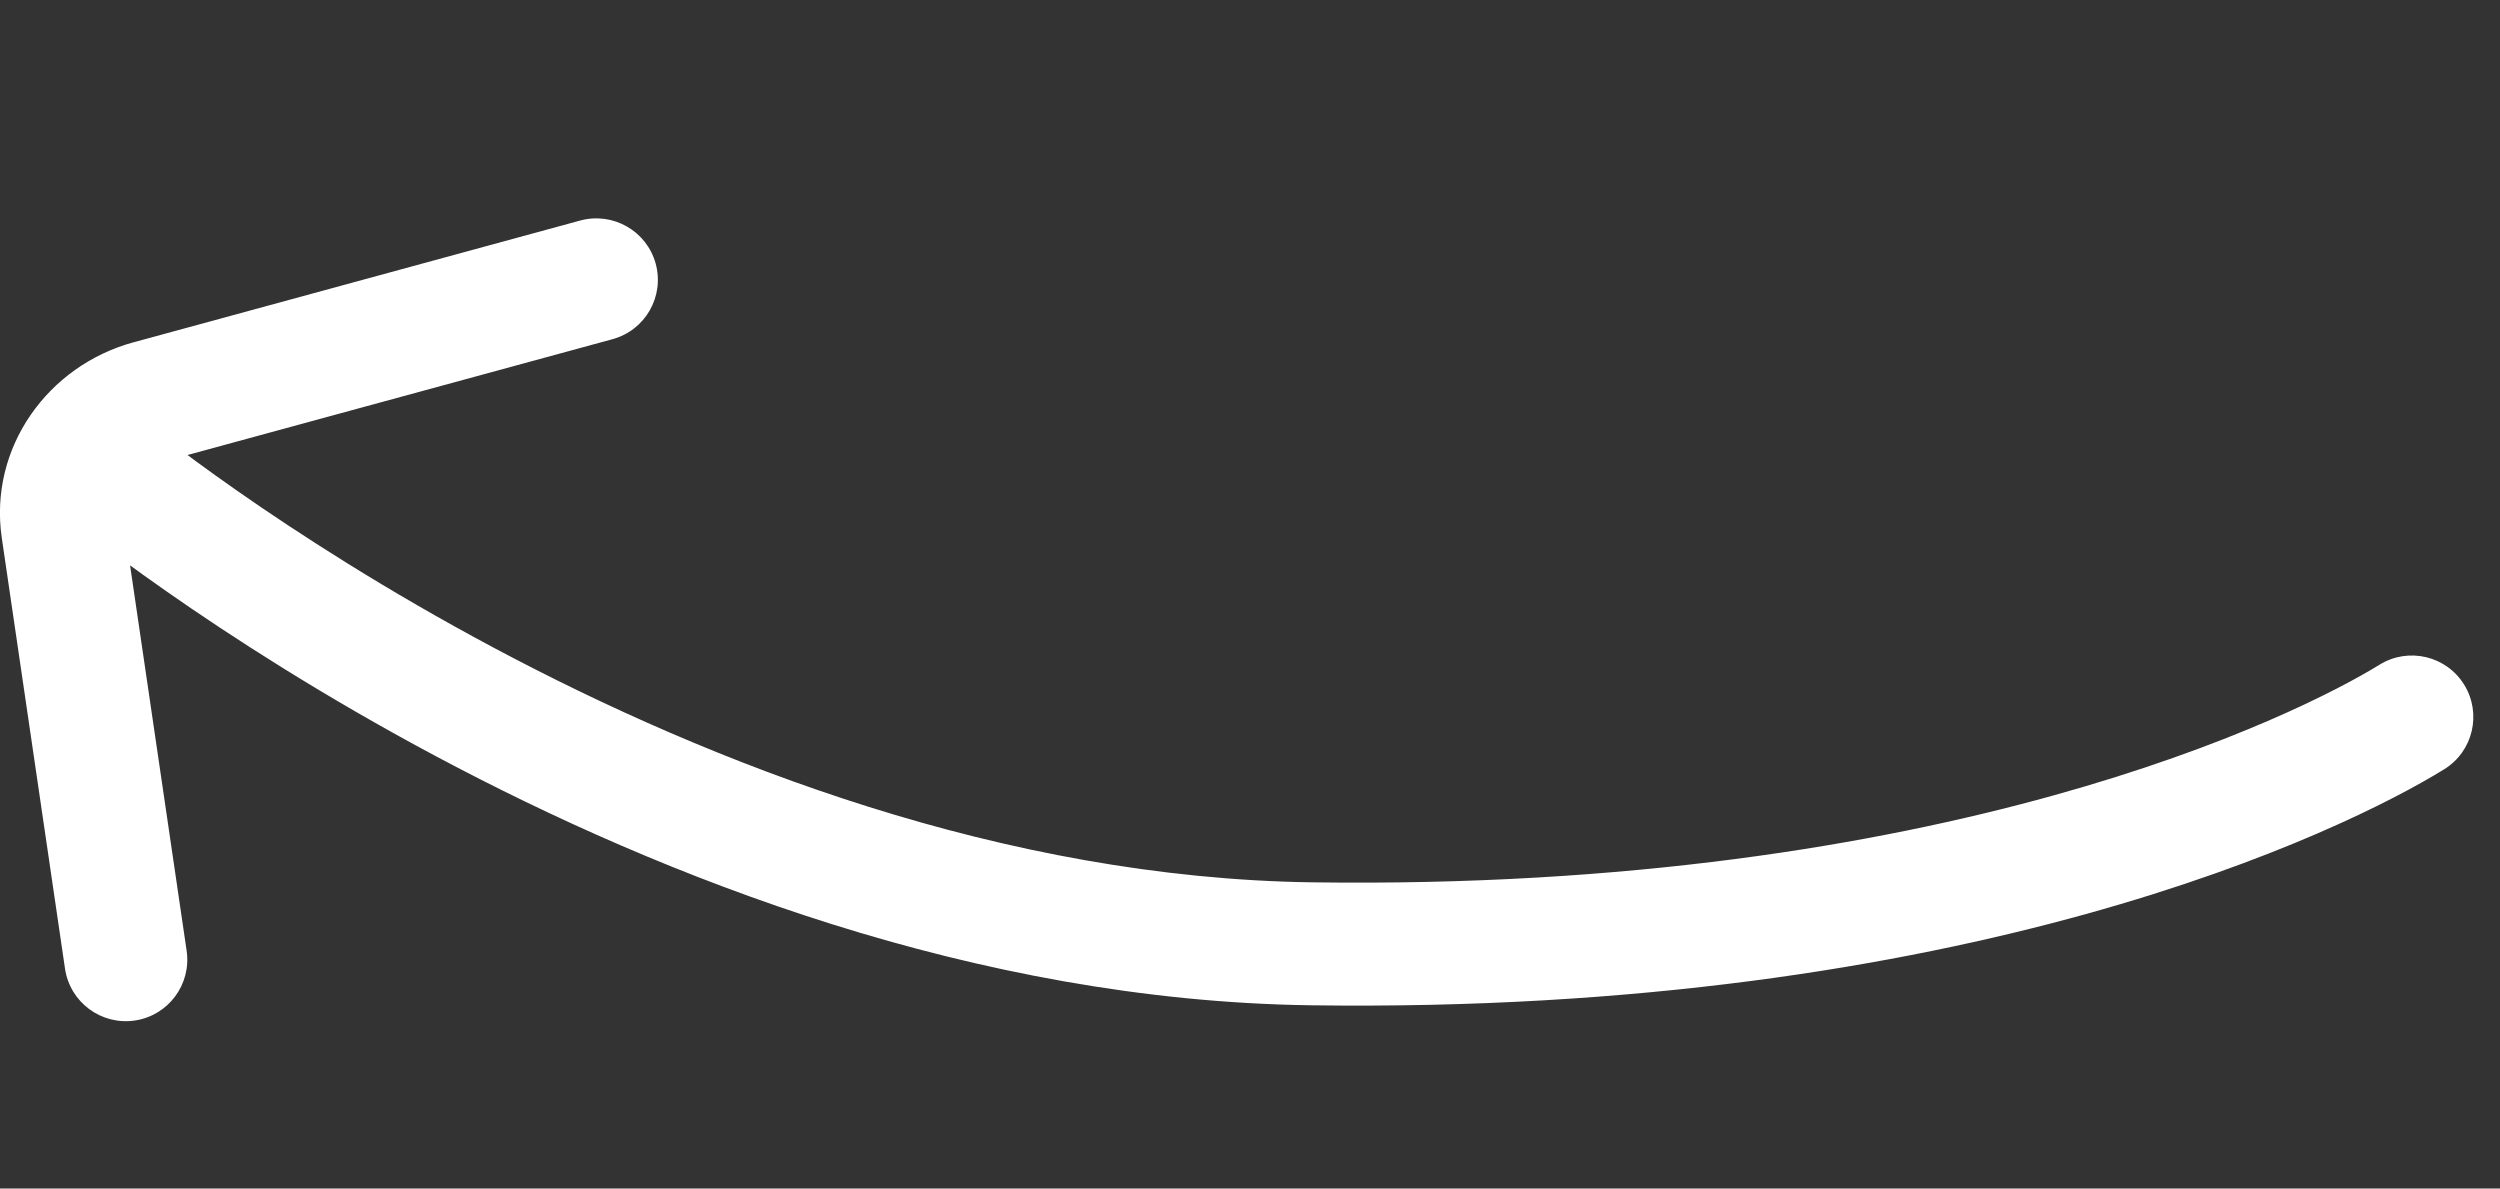 <svg width="61" height="29" viewBox="0 0 61 29" fill="none" xmlns="http://www.w3.org/2000/svg">
<rect x="0" y="0" width="61" height="29" fill="#333333" stroke="none"/>
<path d="M1.565 12.565C0.927 12.036 0.839 11.09 1.368 10.453C1.897 9.815 2.843 9.727 3.48 10.256L2.522 11.411L1.565 12.565ZM58.062 16.218C58.767 15.783 59.691 16.002 60.126 16.707C60.561 17.413 60.342 18.337 59.637 18.771L58.85 17.495L58.062 16.218ZM4.554 23.199C4.674 24.019 4.107 24.781 3.288 24.901C2.468 25.021 1.706 24.454 1.586 23.634L3.07 23.417L4.554 23.199ZM1.527 12.904L0.043 13.122L0.043 13.12L1.527 12.904ZM3.657 9.798L4.051 11.245L4.05 11.245L3.657 9.798ZM14.157 5.381C14.956 5.164 15.781 5.635 15.999 6.434C16.217 7.234 15.745 8.058 14.946 8.276L14.552 6.829L14.157 5.381ZM2.522 11.411C3.48 10.256 3.48 10.256 3.48 10.256C3.48 10.256 3.48 10.256 3.48 10.256C3.48 10.256 3.48 10.256 3.48 10.256C3.481 10.257 3.483 10.258 3.485 10.26C3.49 10.264 3.498 10.271 3.51 10.28C3.533 10.299 3.569 10.328 3.617 10.367C3.715 10.445 3.862 10.561 4.057 10.711C4.447 11.011 5.027 11.444 5.774 11.966C7.269 13.01 9.426 14.409 12.063 15.813C17.36 18.634 24.486 21.424 32.023 21.529L32.002 23.029L31.981 24.529C23.774 24.414 16.16 21.394 10.653 18.461C7.889 16.989 5.628 15.524 4.055 14.424C3.268 13.874 2.652 13.415 2.23 13.09C2.018 12.928 1.855 12.799 1.744 12.71C1.688 12.665 1.645 12.63 1.615 12.606C1.6 12.594 1.588 12.584 1.58 12.577C1.575 12.574 1.572 12.571 1.57 12.569C1.568 12.568 1.567 12.567 1.566 12.566C1.566 12.566 1.565 12.566 1.565 12.565C1.565 12.565 1.565 12.565 2.522 11.411ZM32.002 23.029L32.023 21.529C47.478 21.744 56.087 17.436 58.062 16.218L58.85 17.495L59.637 18.771C57.182 20.286 48.013 24.752 31.981 24.529L32.002 23.029ZM3.07 23.417L1.586 23.634L0.043 13.122L1.527 12.904L3.011 12.686L4.554 23.199L3.07 23.417ZM1.527 12.904L0.043 13.12C-0.276 10.93 1.162 8.921 3.264 8.35L3.657 9.798L4.05 11.245C3.308 11.447 2.927 12.104 3.012 12.688L1.527 12.904ZM3.657 9.798L3.263 8.351L14.157 5.381L14.552 6.829L14.946 8.276L4.051 11.245L3.657 9.798Z" fill="white"/>
</svg>
